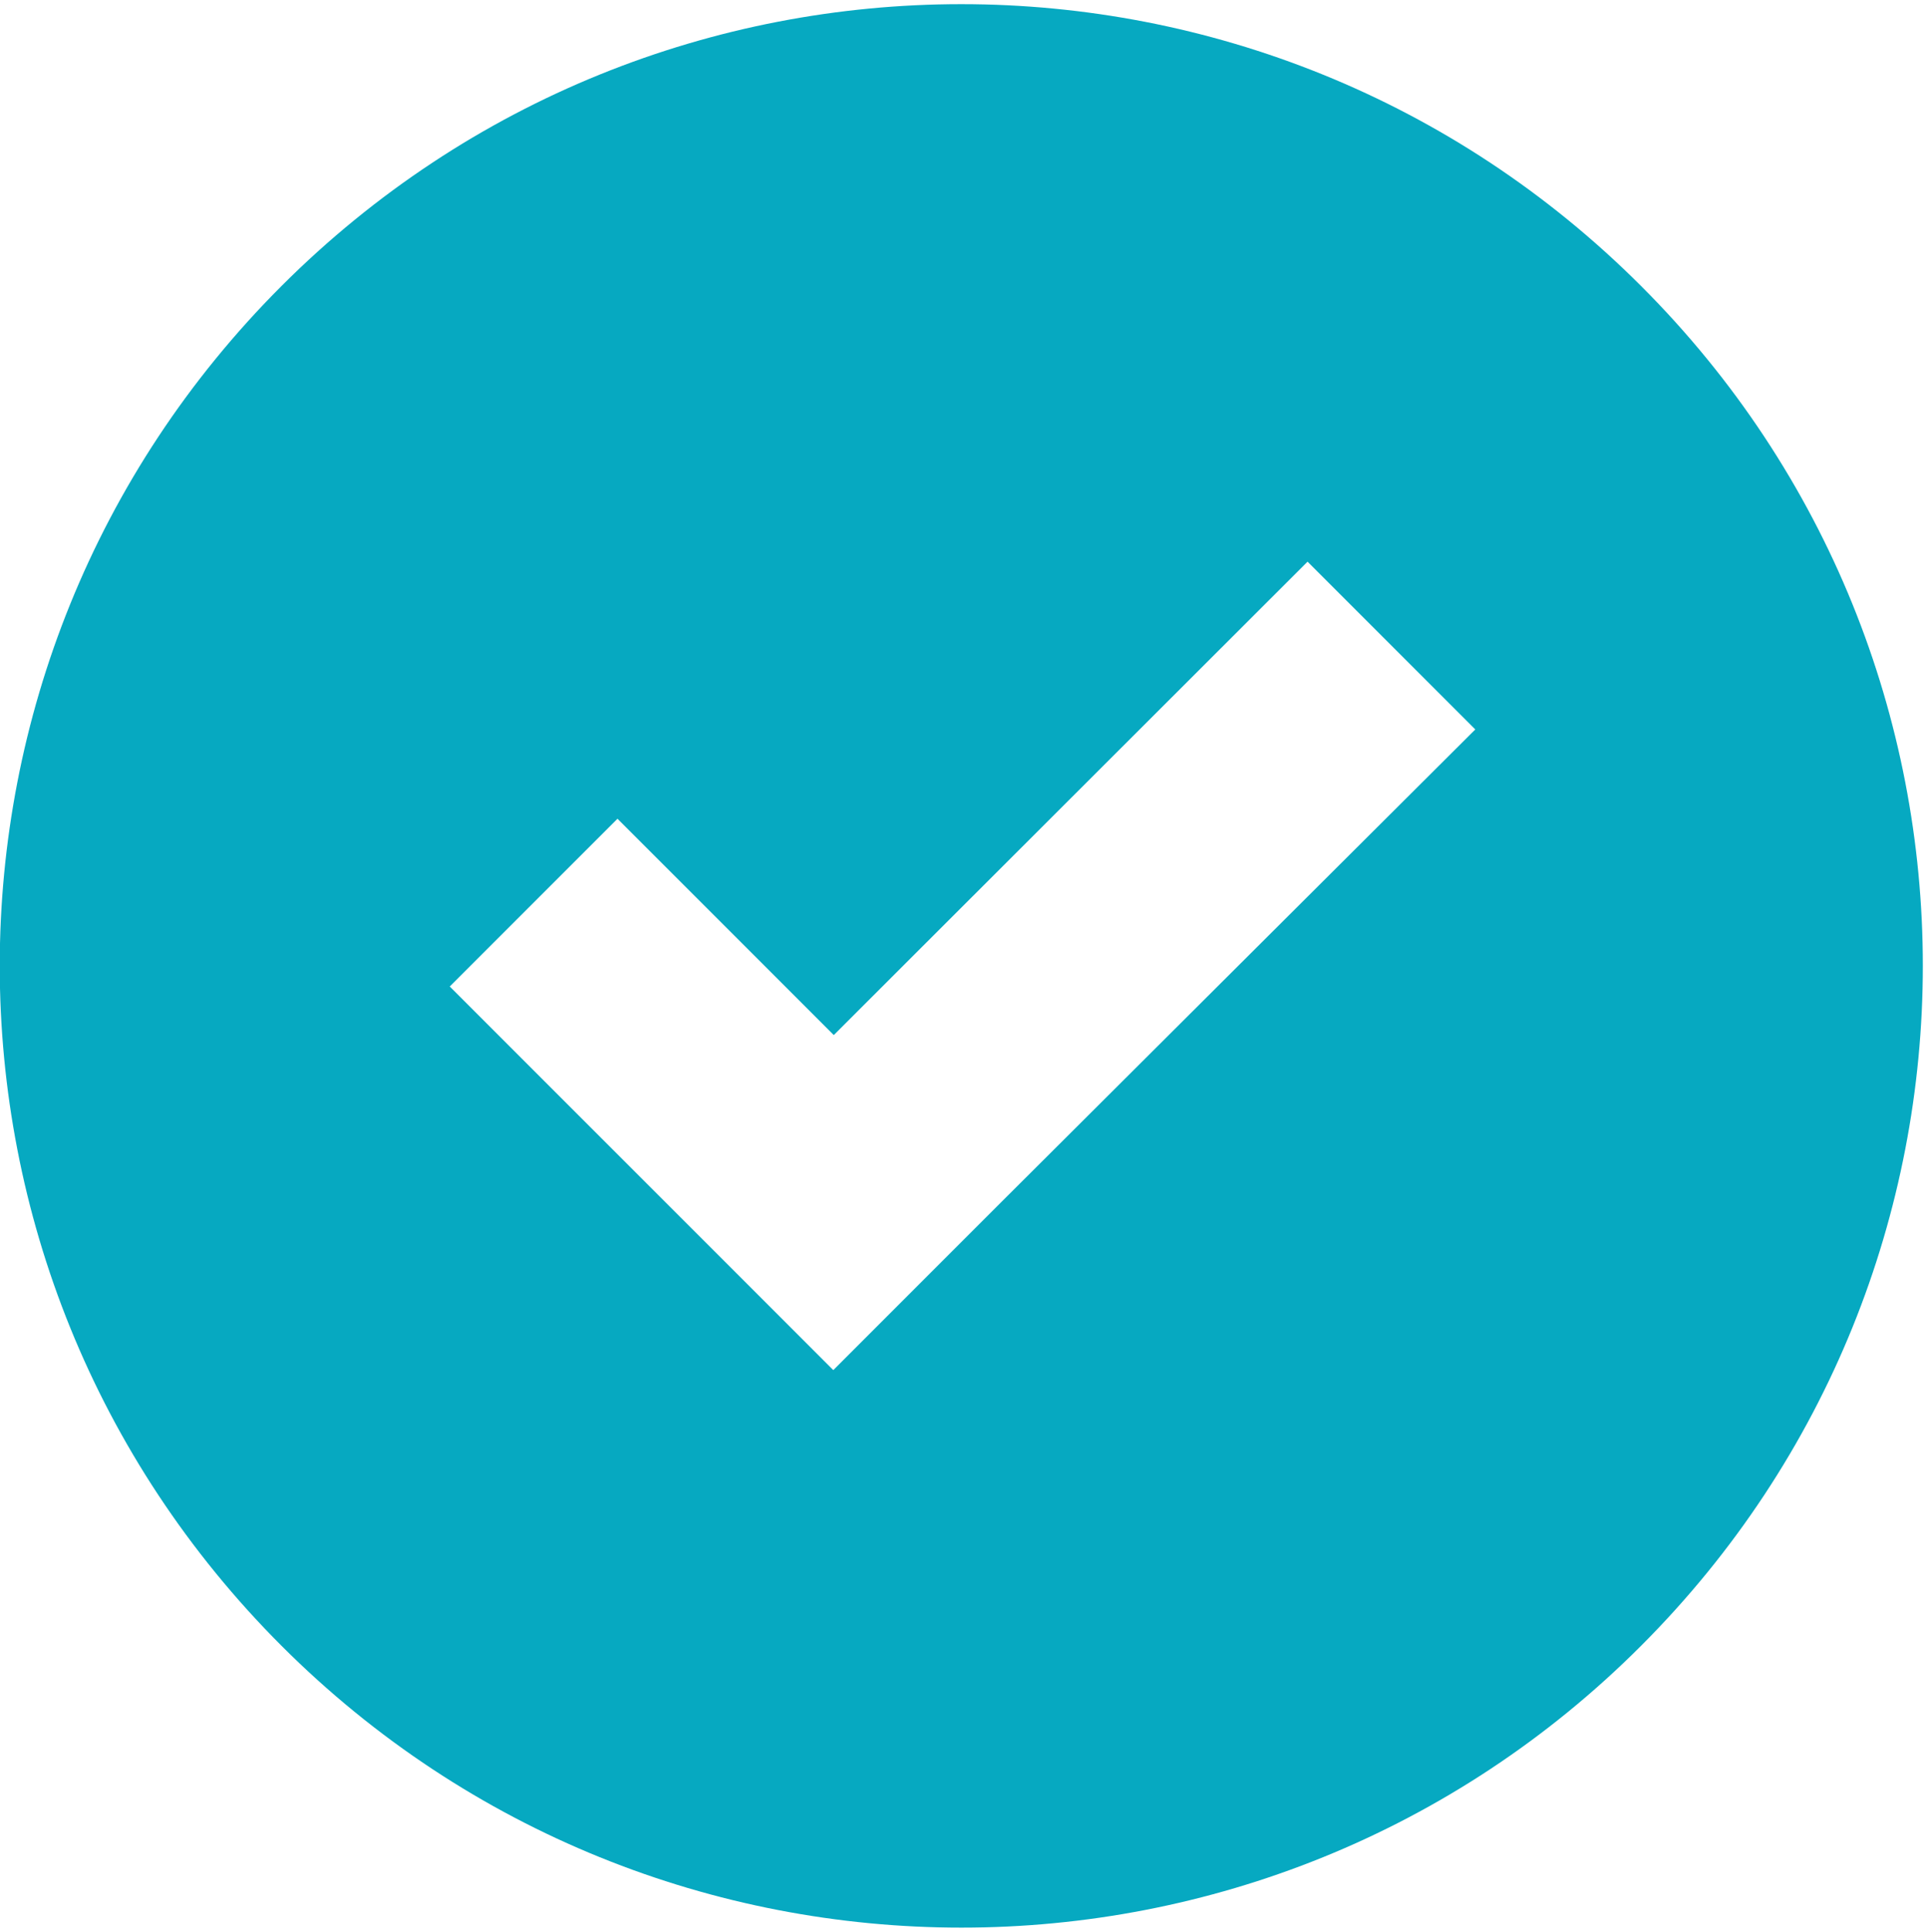 <?xml version="1.0" encoding="utf-8"?>
<!-- Generator: Adobe Illustrator 21.0.0, SVG Export Plug-In . SVG Version: 6.00 Build 0)  -->
<svg version="1.1" id="Camada_1" xmlns="http://www.w3.org/2000/svg" xmlns:xlink="http://www.w3.org/1999/xlink" x="0px" y="0px"
	 viewBox="0 0 392.9 393.8" style="enable-background:new 0 0 392.9 393.8;" xml:space="preserve">
<style type="text/css">
	.st0{fill:#06A9C1;}
</style>
<path class="st0" d="M334.6,58.3c-76.6-76.6-200.6-76.6-277.2,0c-76.6,76.6-76.6,200.6,0,277.2c76.6,76.6,200.7,76.6,277.2,0
	C411.2,258.9,411.2,134.8,334.6,58.3z M204.1,245.1l-34.2,34.2l-78.2-78.2l34.2-34.2l44.1,44.1l96.6-96.5l34.2,34.2L204.1,245.1z"/>
</svg>
